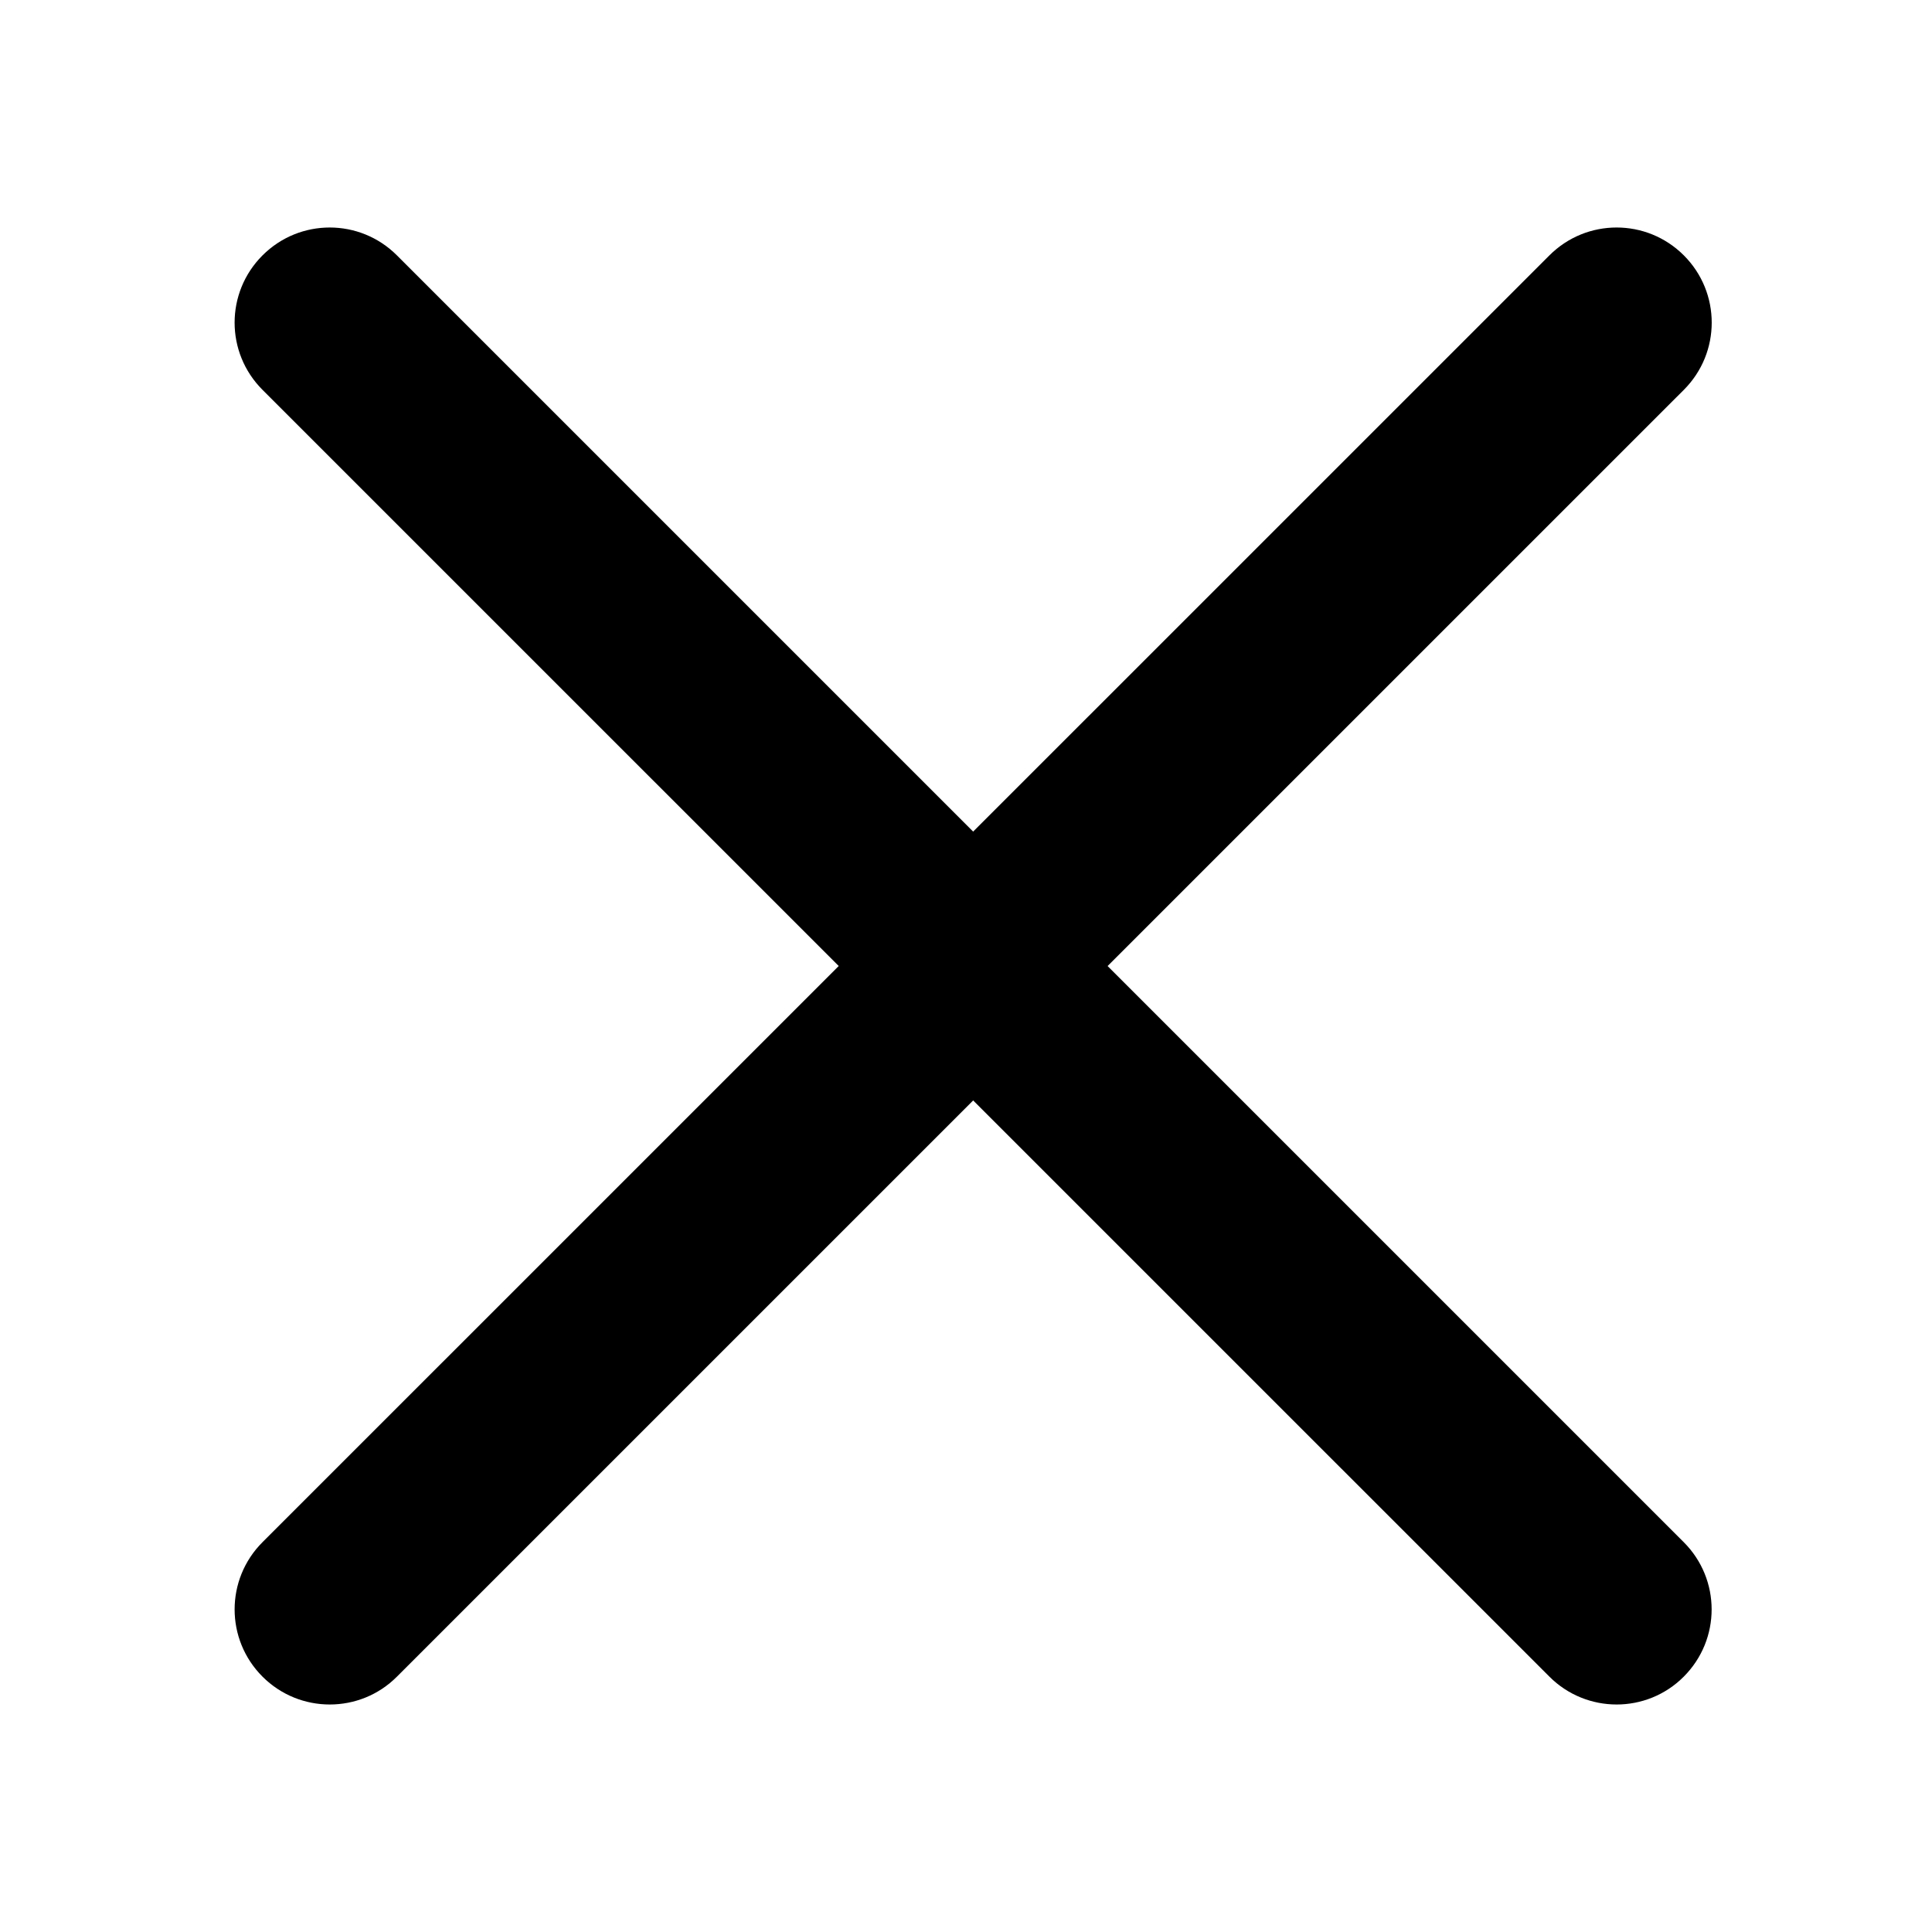 <svg class="close-icon" filter="none"
     height="16"
     style="border-color: rgba(0,0,0,0);border-width: bpx;border-style: undefined"
     viewBox="0 0 1024 1024" width="16" xmlns="http://www.w3.org/2000/svg">
    <g>
        <path d="M856.84 903.418c-12.9 0-25.805-4.938-35.627-14.765L139.132 206.624c-19.71-19.706-19.71-51.557 0-71.262 19.706-19.706 51.555-19.706 71.257 0l682.035 682.027c19.704 19.706 19.704 51.559 0 71.265-9.832 9.877-22.732 14.764-35.584 14.764z"
              fill="currentColor"></path>
        <path d="M174.759 903.418c-12.901 0-25.799-4.938-35.627-14.765-19.703-19.706-19.703-51.559 0-71.265l682.081-682.027c19.7-19.706 51.553-19.706 71.259 0 19.703 19.705 19.703 51.556 0 71.262l-682.083 682.03c-9.825 9.878-22.725 14.765-35.63 14.765z"
              fill="currentColor"></path>
    </g>
</svg>